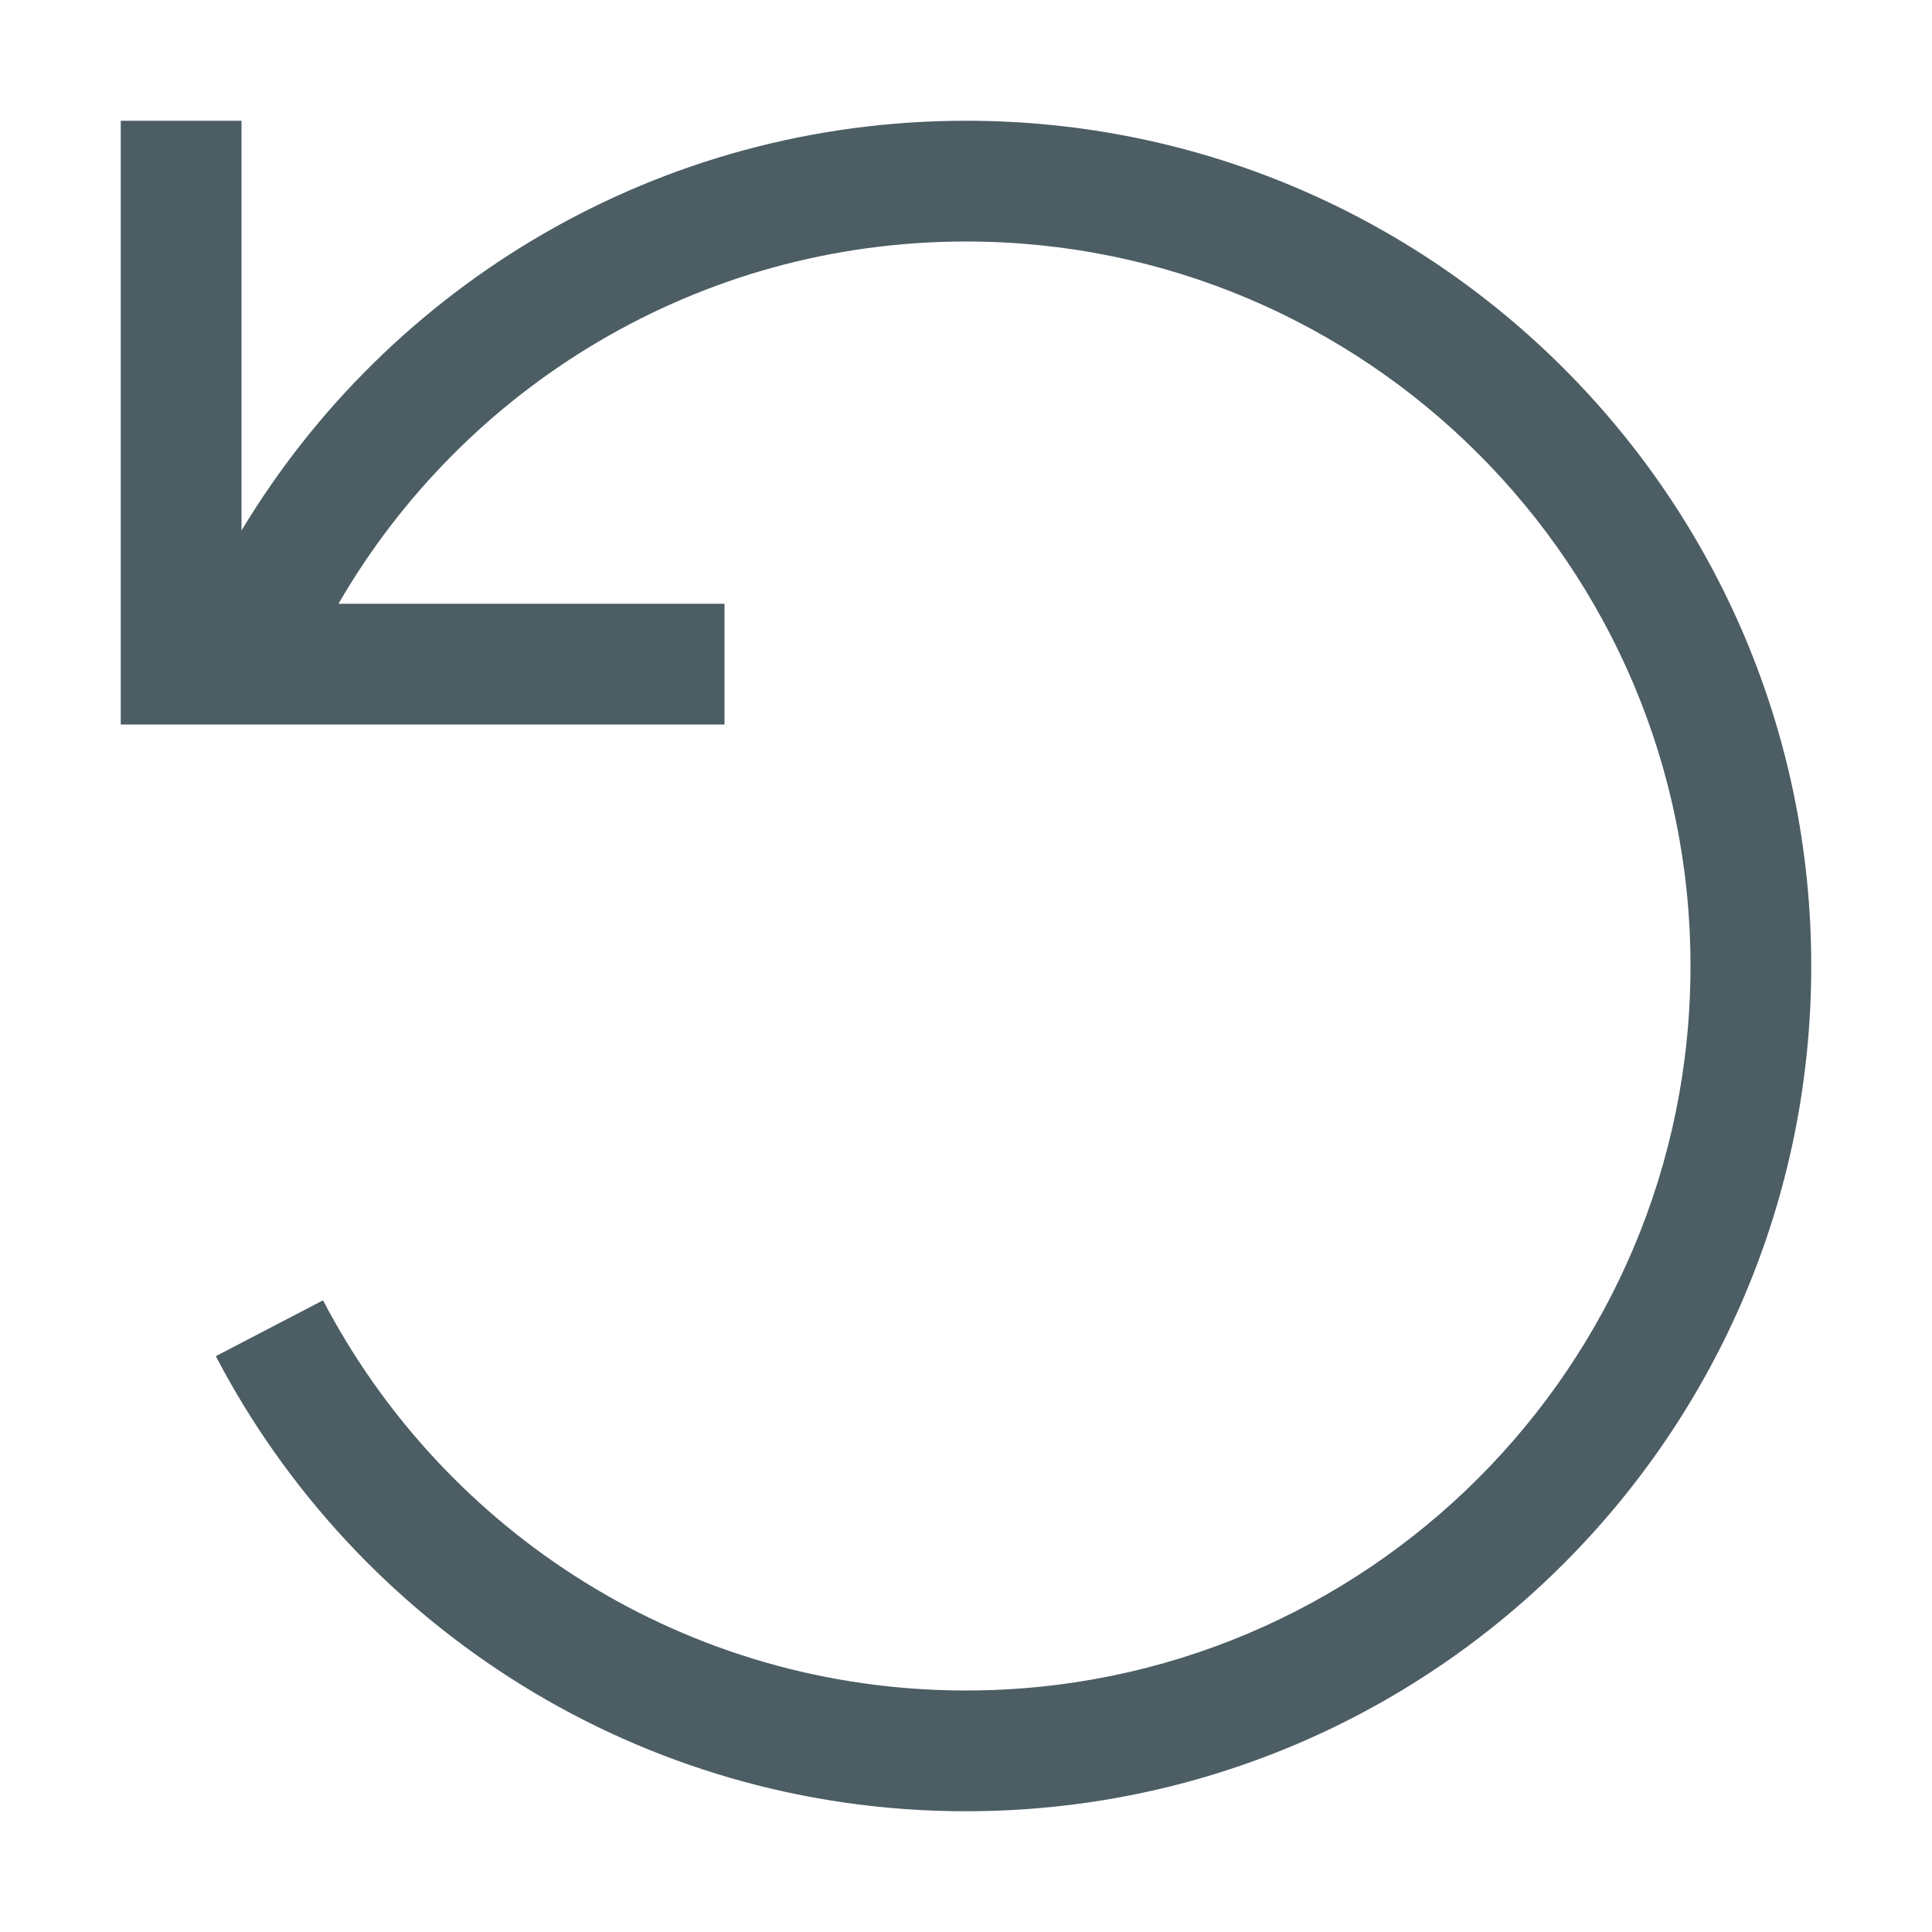 <svg width="20" height="20" viewBox="0 0 20 20" fill="none" xmlns="http://www.w3.org/2000/svg">
<path d="M1.875 7.5H1.25V6.875V1.875V1.25H2.5V1.875V5.492C4.031 2.949 6.816 1.25 10 1.25C14.832 1.25 18.75 5.168 18.75 10C18.75 14.832 14.832 18.75 10 18.75C6.625 18.75 3.695 16.836 2.234 14.039L3.344 13.461C4.598 15.863 7.105 17.5 10 17.5C14.141 17.5 17.5 14.141 17.5 10C17.5 5.859 14.141 2.5 10 2.5C7.227 2.5 4.801 4.008 3.504 6.25H6.875H7.5V7.5H6.875H1.875Z" fill="#4C5D64"/>
</svg>
